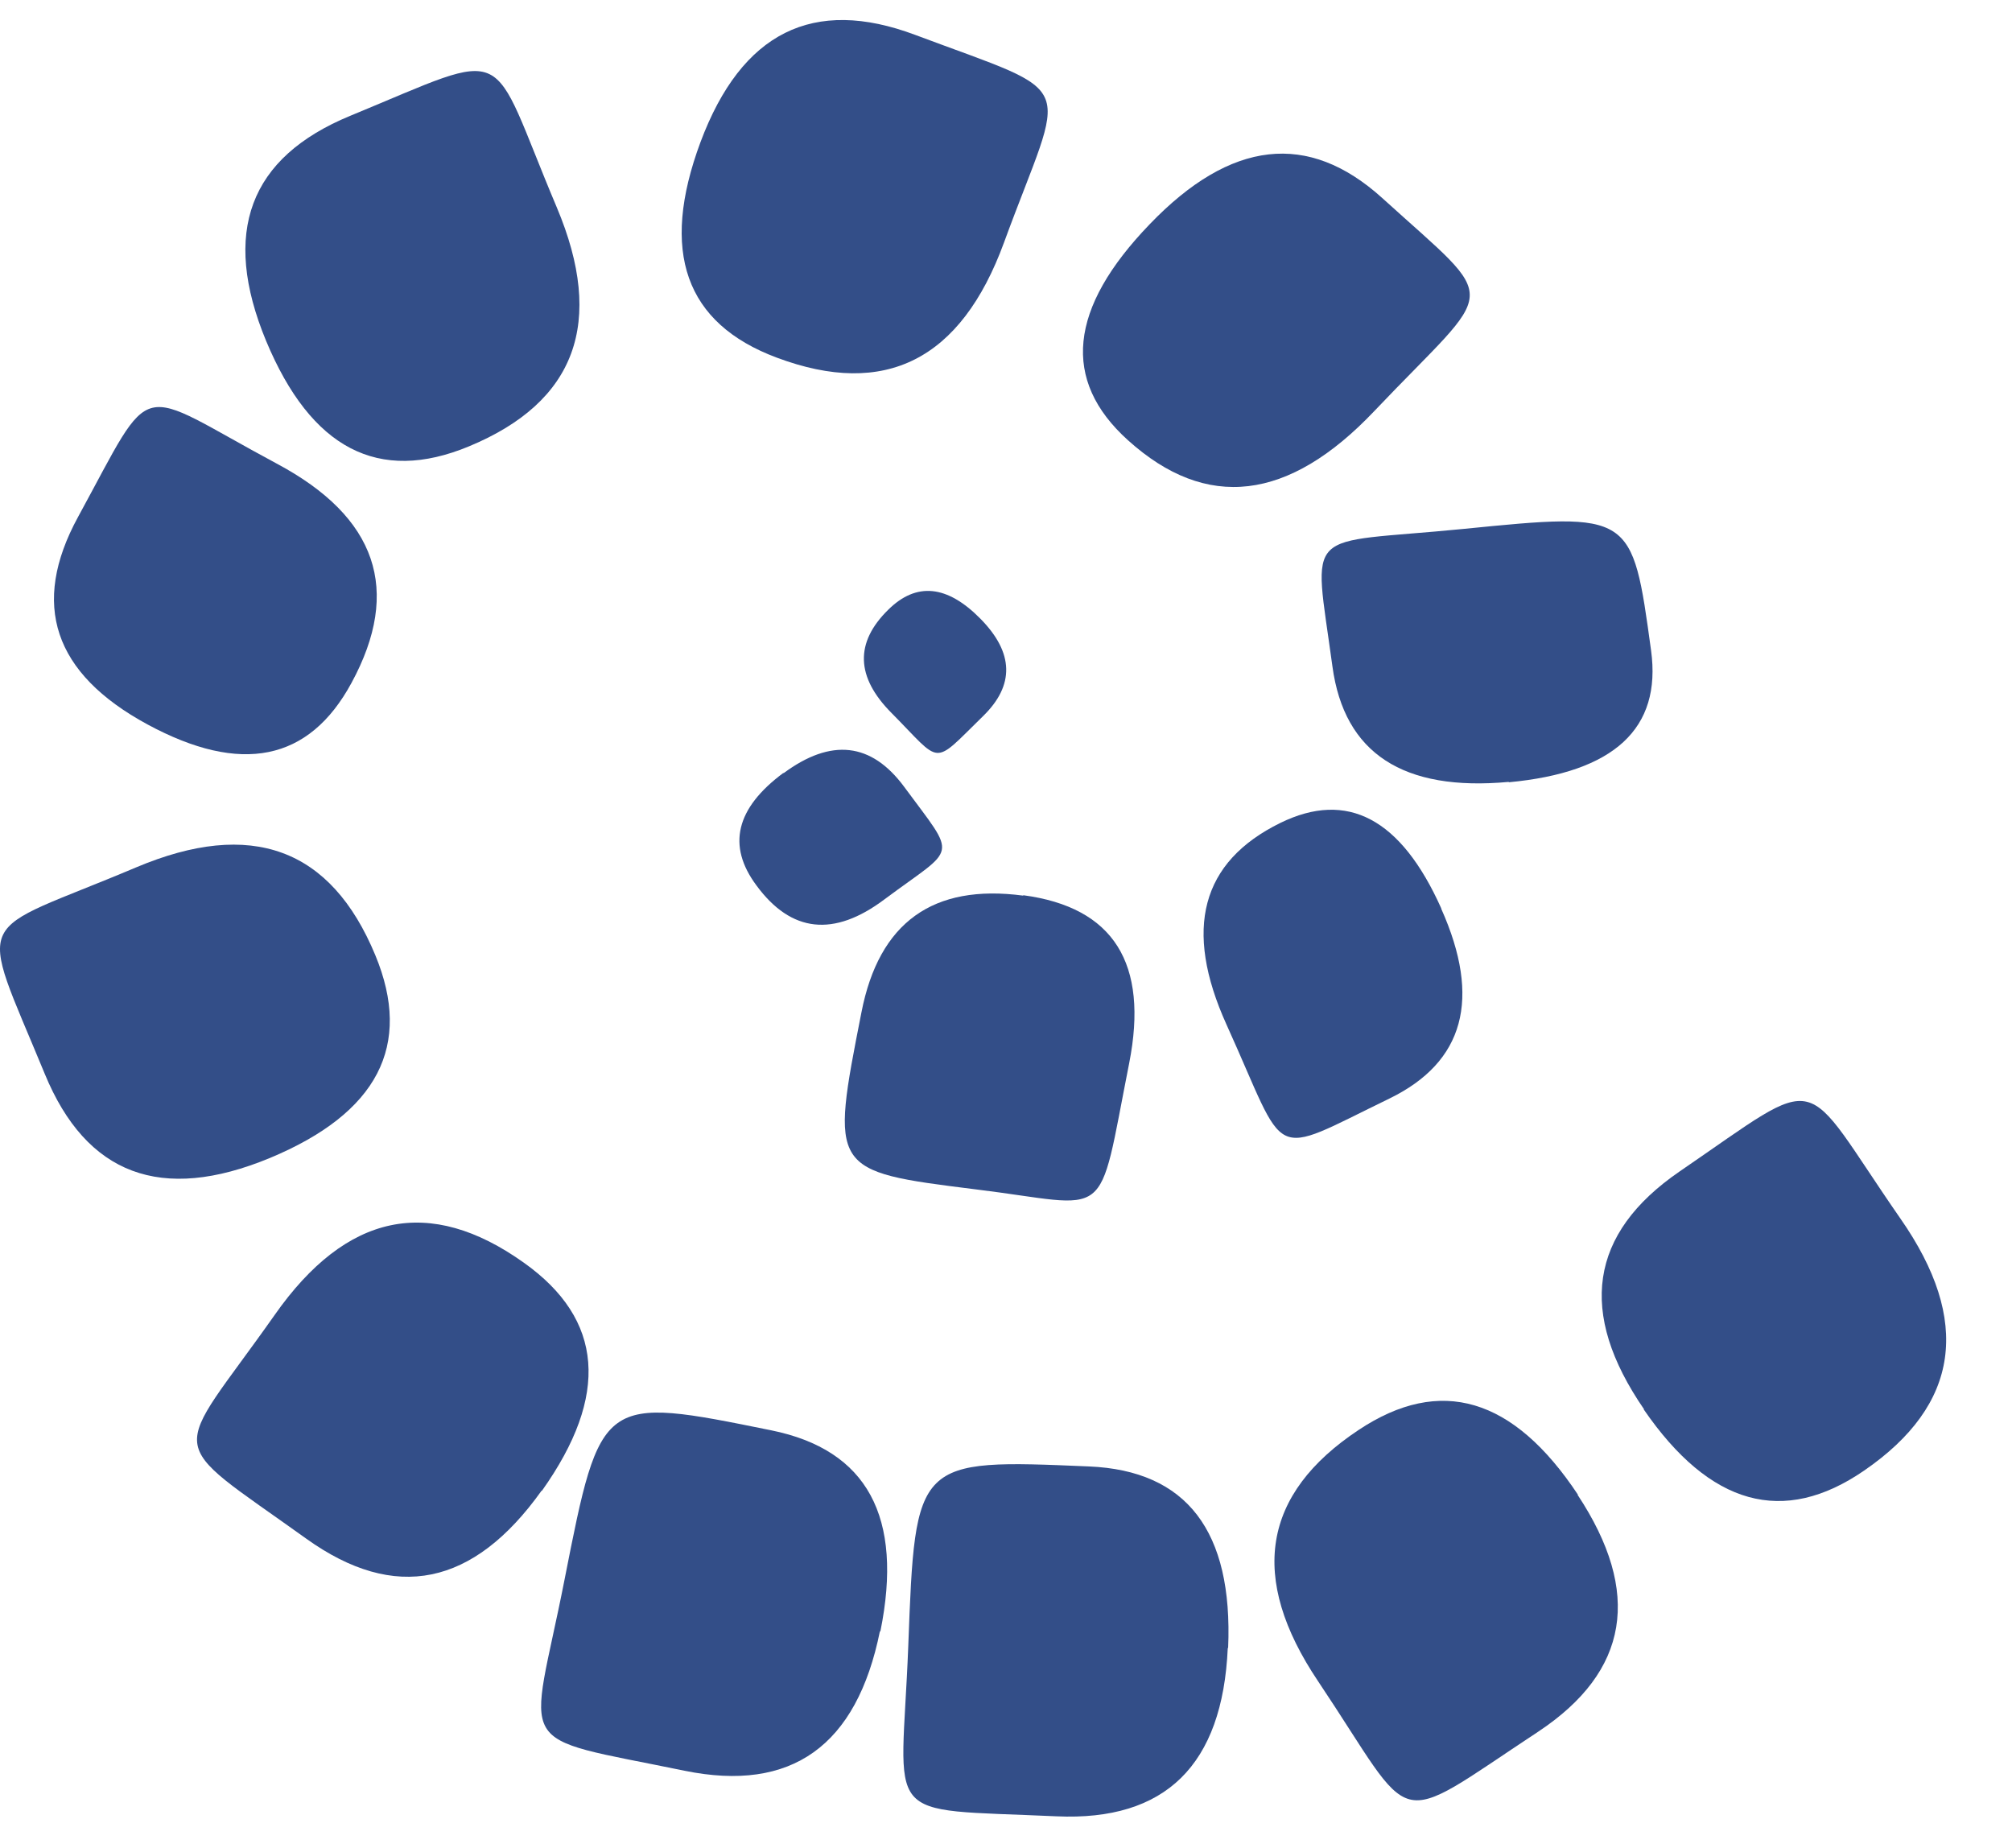 <svg width="49" height="45" viewBox="0 0 49 45" fill="none" xmlns="http://www.w3.org/2000/svg">
<g clip-path="url(#clip0_10_238)">
<path d="M40.04 34.32C38.42 31.967 38.707 30.037 40.9 28.53C44.5 26.07 43.79 26.08 46.28 29.67C48.02 32.163 47.727 34.21 45.4 35.81C43.434 37.163 41.644 36.667 40.03 34.32" fill="#334E88"/>
<path d="M3.59 17.64C1.303 16.4 0.74 14.717 1.9 12.59C3.8 9.11 3.23 9.41 6.74 11.29C9.18 12.59 9.787 14.37 8.56 16.63C7.527 18.537 5.87 18.873 3.59 17.64Z" fill="#334E88"/>
<path d="M36.75 19.04C34.17 19.28 32.737 18.343 32.45 16.23C31.98 12.76 31.7 13.27 35.64 12.88C39.75 12.47 39.75 12.48 40.21 15.84C40.47 17.74 39.314 18.81 36.74 19.05" fill="#334E88"/>
<path d="M24.92 21.8C27.12 22.093 27.98 23.457 27.5 25.89C26.71 29.88 27.12 29.37 23.74 28.96C20.22 28.52 20.22 28.51 20.98 24.65C21.407 22.463 22.72 21.517 24.92 21.81" fill="#334E88"/>
<path d="M35.1 22.13C36.08 24.323 35.66 25.863 33.84 26.75C30.85 28.2 31.39 28.3 29.87 24.95C28.817 22.623 29.253 20.987 31.18 20.04C32.813 19.24 34.12 19.933 35.1 22.12" fill="#334E88"/>
<path d="M19.081 18.83C20.241 17.97 21.221 18.08 22.02 19.16C23.331 20.94 23.311 20.58 21.541 21.9C20.307 22.827 19.267 22.713 18.421 21.56C17.701 20.593 17.921 19.68 19.081 18.82" fill="#334E88"/>
<path d="M23.88 15.07C24.693 15.897 24.713 16.687 23.94 17.44C22.68 18.67 22.96 18.62 21.71 17.36C20.843 16.487 20.816 15.65 21.63 14.85C22.316 14.17 23.066 14.243 23.88 15.07Z" fill="#334E88"/>
<path d="M28 5.46C29.973 3.407 31.86 3.193 33.66 4.82C36.6 7.49 36.47 6.85 33.47 10.01C31.383 12.21 29.383 12.447 27.47 10.72C25.85 9.26 26.026 7.507 28 5.46Z" fill="#334E88"/>
<path d="M17.06 3.46C18.06 0.787 19.804 -0.083 22.29 0.85C26.37 2.38 25.95 1.81 24.45 5.91C23.404 8.763 21.56 9.697 18.92 8.71C16.687 7.877 16.067 6.127 17.06 3.46Z" fill="#334E88"/>
<path d="M6.48 8.3C5.387 5.66 6.07 3.833 8.53 2.82C12.56 1.16 11.86 1.03 13.56 5.05C14.74 7.85 14.027 9.79 11.42 10.87C9.22 11.783 7.574 10.927 6.48 8.3Z" fill="#334E88"/>
<path d="M6.57 28.2C3.93 29.293 2.103 28.61 1.09 26.15C-0.57 22.12 -0.7 22.82 3.32 21.12C6.12 19.94 8.06 20.653 9.14 23.26C10.053 25.46 9.197 27.107 6.57 28.2Z" fill="#334E88"/>
<path d="M13.19 36.3C11.53 38.627 9.62 39.017 7.46 37.47C3.92 34.93 4.17 35.6 6.69 32.02C8.436 29.533 10.46 29.11 12.76 30.75C14.7 32.13 14.846 33.98 13.2 36.3" fill="#334E88"/>
<path d="M21.43 39.72C20.864 42.52 19.277 43.653 16.67 43.12C12.4 42.24 12.91 42.74 13.75 38.46C14.63 33.99 14.64 33.99 18.78 34.83C21.12 35.303 22.007 36.937 21.44 39.73" fill="#334E88"/>
<path d="M29.901 40.13C29.774 42.983 28.384 44.35 25.73 44.23C21.381 44.03 21.951 44.45 22.12 40.08C22.291 35.53 22.3 35.53 26.52 35.71C28.901 35.81 30.03 37.283 29.91 40.13" fill="#334E88"/>
<path d="M38.42 36.4C39.993 38.78 39.673 40.703 37.46 42.17C33.82 44.57 34.53 44.57 32.1 40.94C30.407 38.42 30.737 36.38 33.09 34.82C35.077 33.5 36.857 34.027 38.43 36.4" fill="#334E88"/>
</g>
<defs>
<clipPath id="clip0_10_238">
<rect width="48.14" height="44.29" fill="white"/>
</clipPath>
</defs>
</svg>
